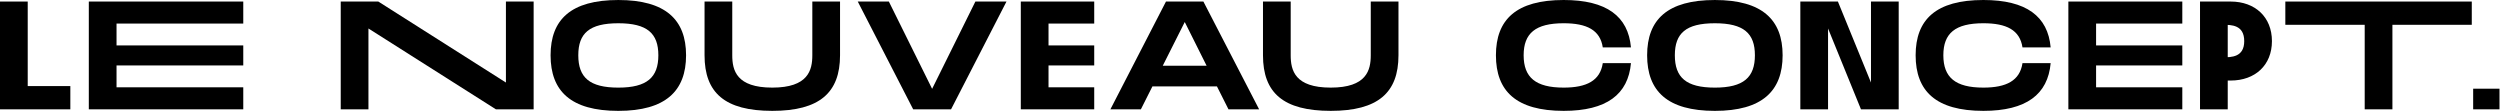 <?xml version="1.0" encoding="UTF-8" standalone="no"?>
<!DOCTYPE svg PUBLIC "-//W3C//DTD SVG 1.1//EN" "http://www.w3.org/Graphics/SVG/1.1/DTD/svg11.dtd">
<svg width="100%" height="100%" viewBox="0 0 1851 83" version="1.1" xmlns="http://www.w3.org/2000/svg" xmlns:xlink="http://www.w3.org/1999/xlink" xml:space="preserve" xmlns:serif="http://www.serif.com/" style="fill-rule:evenodd;clip-rule:evenodd;stroke-linejoin:round;stroke-miterlimit:2;">
    <g transform="matrix(1,0,0,1,-337.717,-1090.15)">
        <g transform="matrix(1,0,0,1,389.796,1108.51)">
            <path d="M0,45.371L0,62.585L-52.079,62.585L-52.079,-17.214L-31.559,-17.214L-31.559,45.371L0,45.371Z" style="fill-rule:nonzero;"/>
        </g>
        <g transform="matrix(1,0,0,1,423.996,1154.79)">
            <path d="M0,-47.195L0,-31.008L93.839,-31.008L93.839,-16.188L0,-16.188L0,0L93.839,0L93.839,16.302L-20.521,16.302L-20.521,-63.497L93.839,-63.497L93.839,-47.195L0,-47.195Z" style="fill-rule:nonzero;"/>
        </g>
        <g transform="matrix(1,0,0,1,732.822,1171.09)">
            <path d="M0,-79.799L0,0L-27.93,0L-122.307,-59.849L-122.307,0L-142.827,0L-142.827,-79.799L-115.011,-79.799L-20.52,-19.836L-20.52,-79.799L0,-79.799Z" style="fill-rule:nonzero;"/>
        </g>
        <g transform="matrix(1,0,0,1,825.163,1131.31)">
            <path d="M0,-0.229C0,-16.416 -8.208,-23.94 -29.64,-23.94C-51.071,-23.94 -59.279,-16.531 -59.279,-0.229C-59.279,16.187 -50.957,23.711 -29.64,23.711C-8.322,23.711 0,16.073 0,-0.229M-79.799,-0.229C-79.799,-26.676 -64.752,-41.154 -29.64,-41.154C5.357,-41.154 20.52,-26.562 20.52,-0.229C20.52,26.219 5.357,40.925 -29.64,40.925C-64.752,40.925 -79.799,26.333 -79.799,-0.229" style="fill-rule:nonzero;"/>
        </g>
        <g transform="matrix(1,0,0,1,909.522,1091.29)">
            <path d="M0,80.939C-35.111,80.939 -50.158,67.601 -50.158,39.785L-50.158,0L-29.639,0L-29.639,39.785C-29.639,50.957 -26.561,63.725 0,63.725C26.562,63.725 29.641,50.843 29.641,39.785L29.641,0L50.16,0L50.16,39.785C50.16,67.487 34.998,80.939 0,80.939" style="fill-rule:nonzero;"/>
        </g>
        <g transform="matrix(1,0,0,1,1082.92,1171.09)">
            <path d="M0,-79.799L-41.039,0L-69.084,0L-110.123,-79.799L-87.096,-79.799L-55.062,-15.162L-23.027,-79.799L0,-79.799Z" style="fill-rule:nonzero;"/>
        </g>
        <g transform="matrix(1,0,0,1,1114.04,1154.79)">
            <path d="M0,-47.195L0,-31.008L33.839,-31.008L33.839,-16.188L0,-16.188L0,0L33.839,0L33.839,16.302L-20.521,16.302L-20.521,-63.497L33.839,-63.497L33.839,-47.195L0,-47.195Z" style="fill-rule:nonzero;"/>
        </g>
        <g transform="matrix(1,0,0,1,1231.1,1123.56)">
            <path d="M0,15.275L-16.187,-17.1L-32.489,15.275L0,15.275ZM7.639,30.551L-40.127,30.551L-48.678,47.537L-71.249,47.537L-30.096,-32.262L-2.394,-32.262L38.873,47.537L16.187,47.537L7.639,30.551Z" style="fill-rule:nonzero;"/>
        </g>
        <g transform="matrix(1,0,0,1,1322.99,1091.29)">
            <path d="M0,80.939C-35.111,80.939 -50.16,67.601 -50.16,39.785L-50.16,0L-29.64,0L-29.64,39.785C-29.64,50.957 -26.562,63.725 0,63.725C26.562,63.725 29.639,50.843 29.639,39.785L29.639,0L50.159,0L50.159,39.785C50.159,67.487 34.997,80.939 0,80.939" style="fill-rule:nonzero;"/>
        </g>
        <g transform="matrix(1,0,0,1,1495.46,1172.23)">
            <path d="M0,-82.079C31.806,-82.079 47.766,-69.995 49.818,-46.967L28.956,-46.967C27.018,-59.849 17.1,-64.865 0,-64.865C-20.861,-64.865 -29.639,-57.455 -29.639,-41.154C-29.639,-24.738 -20.748,-17.214 0,-17.214C16.986,-17.214 27.018,-22.344 28.956,-35.34L49.818,-35.34C47.766,-12.198 31.806,0 0,0C-35.111,0 -50.159,-14.592 -50.159,-41.154C-50.159,-67.601 -35.111,-82.079 0,-82.079" style="fill-rule:nonzero;"/>
        </g>
        <g transform="matrix(1,0,0,1,1637.05,1131.31)">
            <path d="M0,-0.229C0,-16.416 -8.208,-23.94 -29.64,-23.94C-51.071,-23.94 -59.279,-16.531 -59.279,-0.229C-59.279,16.187 -50.958,23.711 -29.64,23.711C-8.322,23.711 0,16.073 0,-0.229M-79.8,-0.229C-79.8,-26.676 -64.751,-41.154 -29.64,-41.154C5.357,-41.154 20.52,-26.562 20.52,-0.229C20.52,26.219 5.357,40.925 -29.64,40.925C-64.751,40.925 -79.8,26.333 -79.8,-0.229" style="fill-rule:nonzero;"/>
        </g>
        <g transform="matrix(1,0,0,1,1743.51,1171.09)">
            <path d="M0,-79.799L0,0L-27.93,0L-52.307,-59.849L-52.307,0L-72.826,0L-72.826,-79.799L-45.011,-79.799L-20.52,-19.836L-20.52,-79.799L0,-79.799Z" style="fill-rule:nonzero;"/>
        </g>
        <g transform="matrix(1,0,0,1,1806.21,1172.23)">
            <path d="M0,-82.079C31.806,-82.079 47.766,-69.995 49.817,-46.967L28.956,-46.967C27.018,-59.849 17.101,-64.865 0,-64.865C-20.861,-64.865 -29.64,-57.455 -29.64,-41.154C-29.64,-24.738 -20.747,-17.214 0,-17.214C16.986,-17.214 27.018,-22.344 28.956,-35.34L49.817,-35.34C47.766,-12.198 31.806,0 0,0C-35.111,0 -50.159,-14.592 -50.159,-41.154C-50.159,-67.601 -35.111,-82.079 0,-82.079" style="fill-rule:nonzero;"/>
        </g>
        <g transform="matrix(1,0,0,1,1889.66,1154.79)">
            <path d="M0,-47.195L0,-31.008L63.839,-31.008L63.839,-16.188L0,-16.188L0,0L63.839,0L63.839,16.302L-20.52,16.302L-20.52,-63.497L63.839,-63.497L63.839,-47.195L0,-47.195Z" style="fill-rule:nonzero;"/>
        </g>
        <g transform="matrix(1,0,0,1,1999.34,1141.8)">
            <path d="M0,-21.204C0,-33.287 -9.576,-33.287 -15.731,-33.287L-12.211,-33.287L-12.211,-9.234L-15.731,-9.234C-9.576,-9.234 0,-9.234 0,-21.204M20.52,-21.204C20.52,-3.42 8.094,7.98 -10.032,7.98L-12.211,7.98L-12.211,29.297L-32.73,29.297L-32.73,-50.501L-10.032,-50.501C8.094,-50.501 20.52,-38.988 20.52,-21.204" style="fill-rule:nonzero;"/>
        </g>
        <g transform="matrix(1,0,0,1,2167.82,1153.88)">
            <path d="M0,-45.371L-58.76,-45.371L-58.76,17.214L-79.279,17.214L-79.279,-45.371L-138.039,-45.371L-138.039,-62.585L0,-62.585L0,-45.371Z" style="fill-rule:nonzero;"/>
        </g>
        <g transform="matrix(-1,0,0,1,4357.19,-860.09)">
            <rect x="2168.85" y="2015.91" width="19.493" height="15.276"/>
        </g>
    </g>
</svg>
